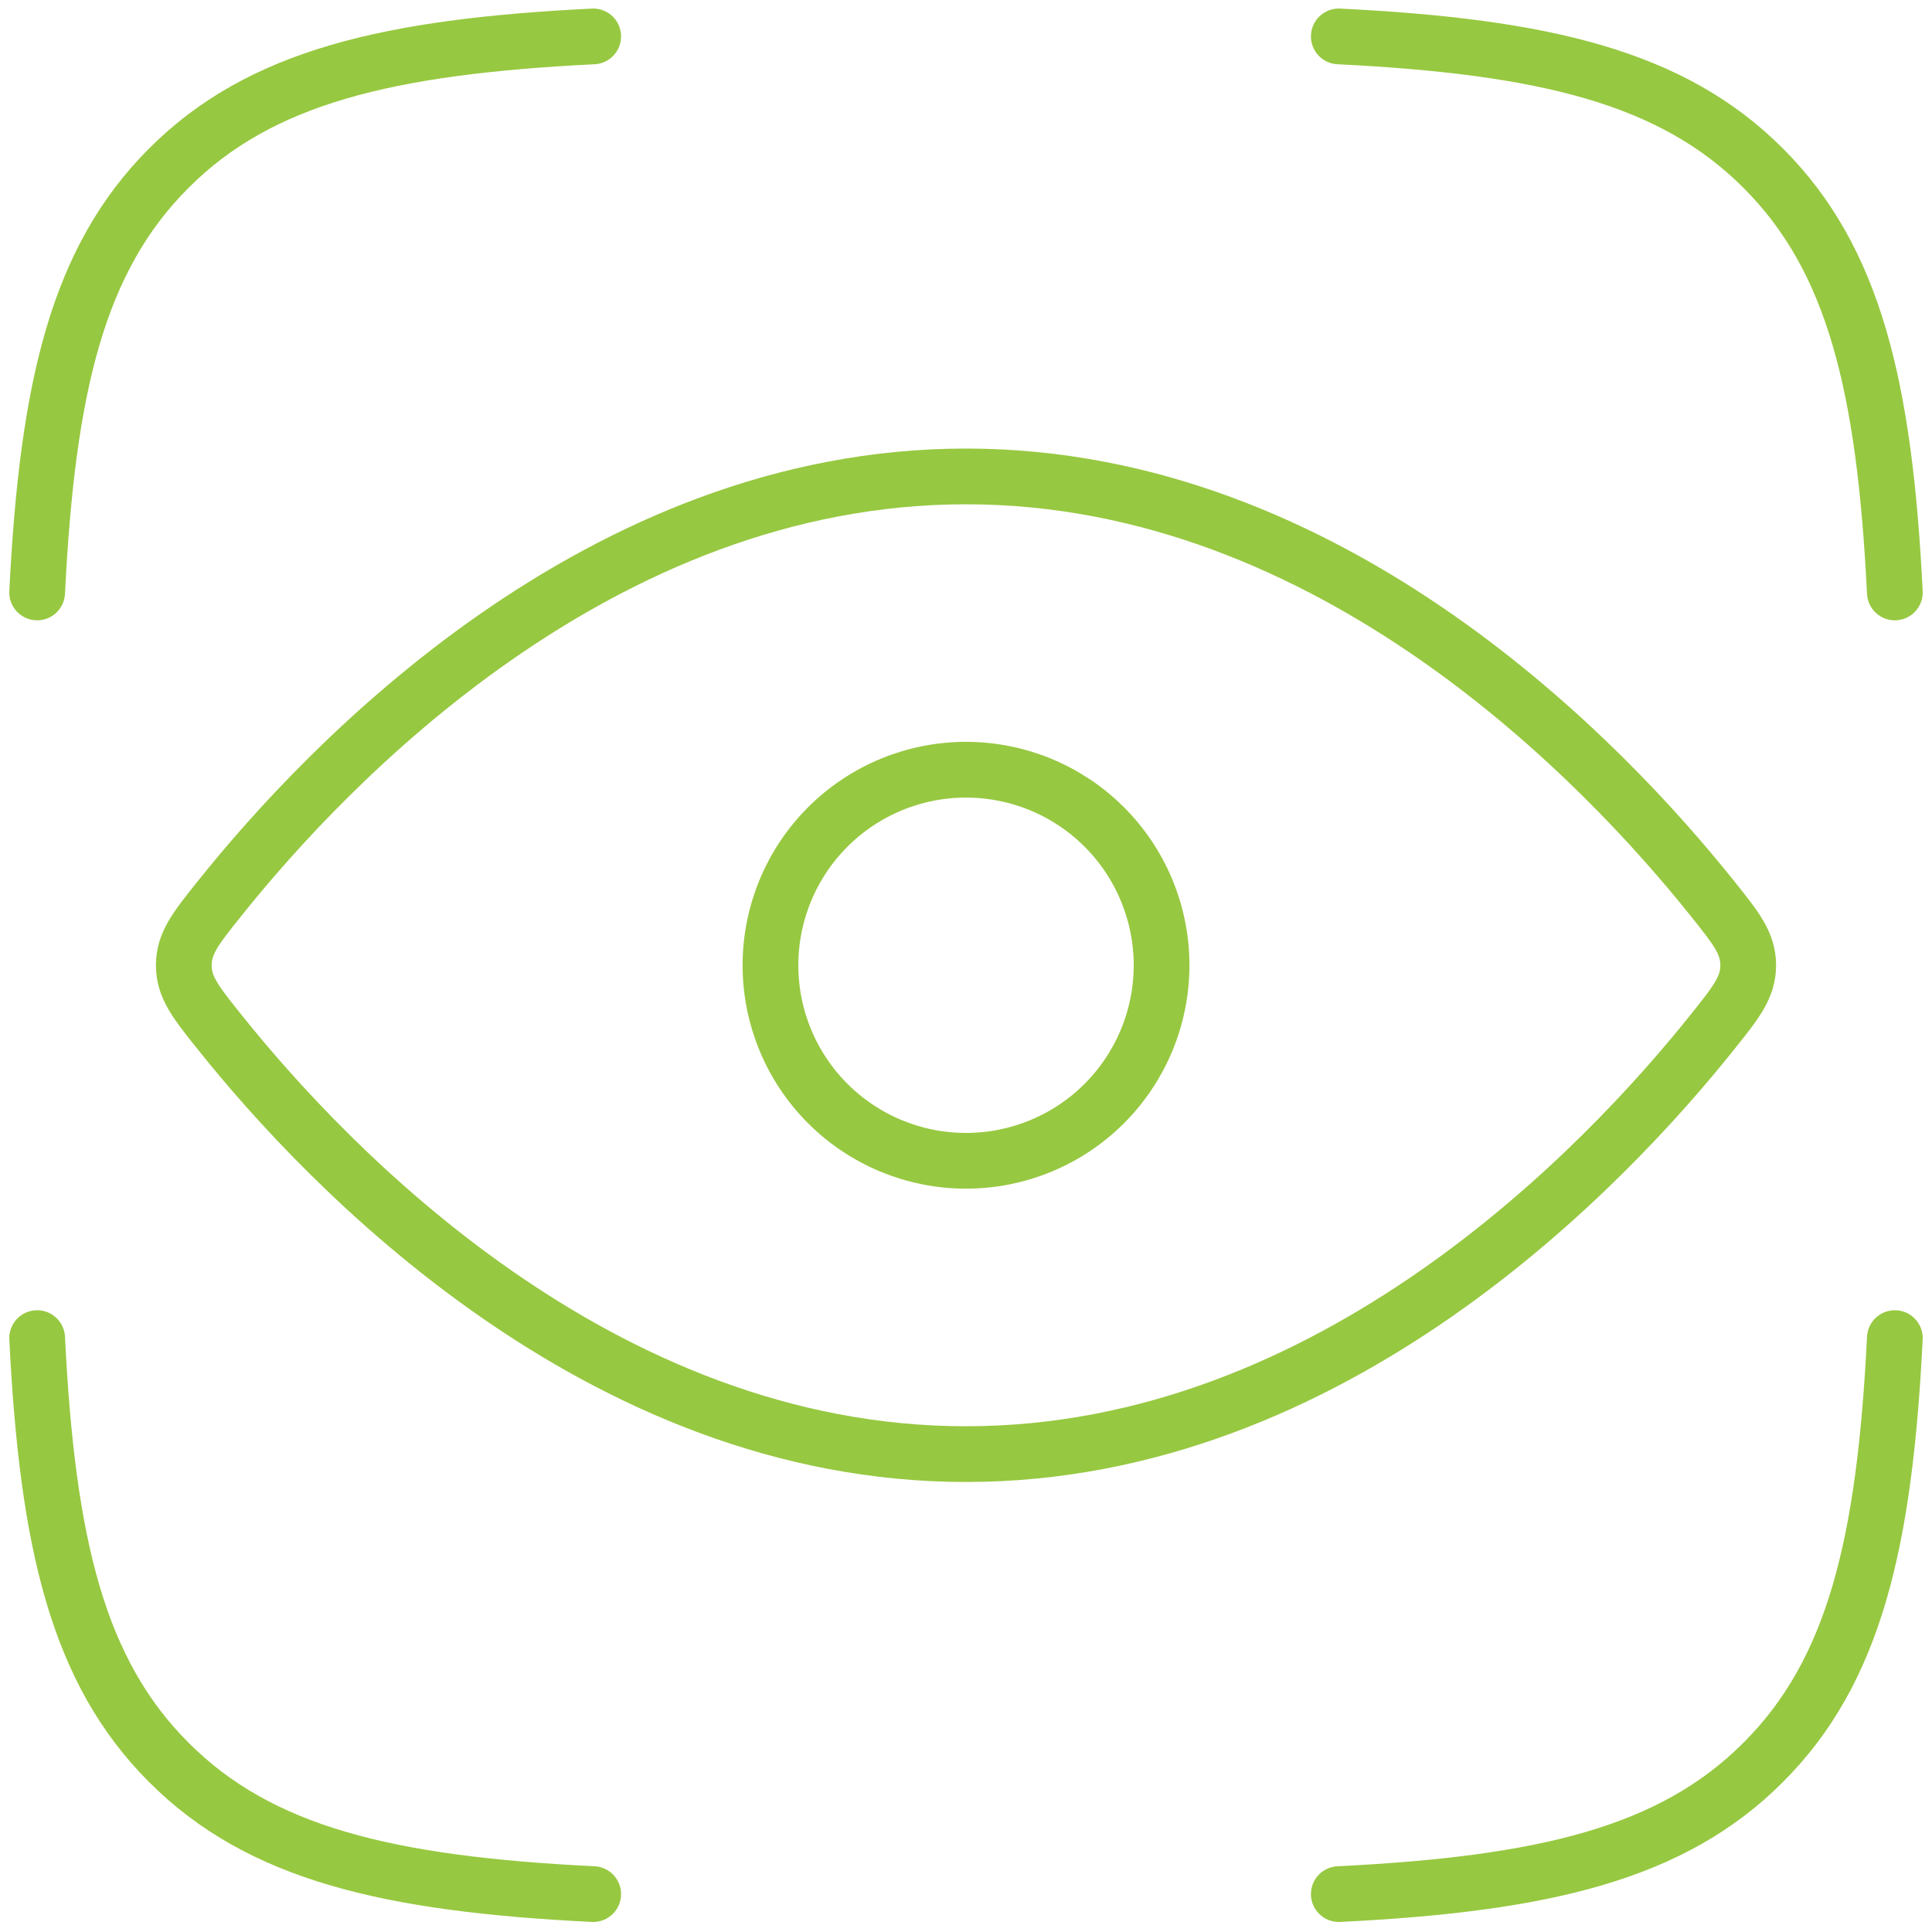 <svg width="52" height="52" viewBox="0 0 52 52" fill="none" xmlns="http://www.w3.org/2000/svg">
<path d="M1 15.946C1.274 10.42 2.092 6.973 4.545 4.525C6.992 2.073 10.44 1.254 15.966 0.98M51 15.946C50.726 10.42 49.908 6.973 47.455 4.525C45.008 2.073 41.56 1.254 36.034 0.98M36.034 50.98C41.56 50.707 45.008 49.888 47.455 47.436C49.908 44.988 50.726 41.541 51 36.015M15.966 50.98C10.44 50.707 6.992 49.888 4.545 47.436C2.092 44.988 1.274 41.541 1 36.015M46.092 24.186C46.732 24.986 47.053 25.388 47.053 25.98C47.053 26.573 46.732 26.975 46.092 27.775C43.216 31.375 35.871 39.138 26 39.138C16.129 39.138 8.784 31.375 5.908 27.775C5.268 26.975 4.947 26.573 4.947 25.98C4.947 25.388 5.268 24.986 5.908 24.186C8.784 20.586 16.129 12.823 26 12.823C35.871 12.823 43.216 20.586 46.092 24.186Z" stroke="#97C841" stroke-width="1.5" stroke-linecap="round" stroke-linejoin="round"/>
<path d="M31.264 25.98C31.264 24.584 30.709 23.245 29.722 22.258C28.735 21.271 27.396 20.717 26 20.717C24.605 20.717 23.266 21.271 22.279 22.258C21.292 23.245 20.737 24.584 20.737 25.98C20.737 27.376 21.292 28.715 22.279 29.702C23.266 30.689 24.605 31.243 26 31.243C27.396 31.243 28.735 30.689 29.722 29.702C30.709 28.715 31.264 27.376 31.264 25.98Z" stroke="#97C841" stroke-width="1.5" stroke-linecap="round" stroke-linejoin="round"/>
</svg>
